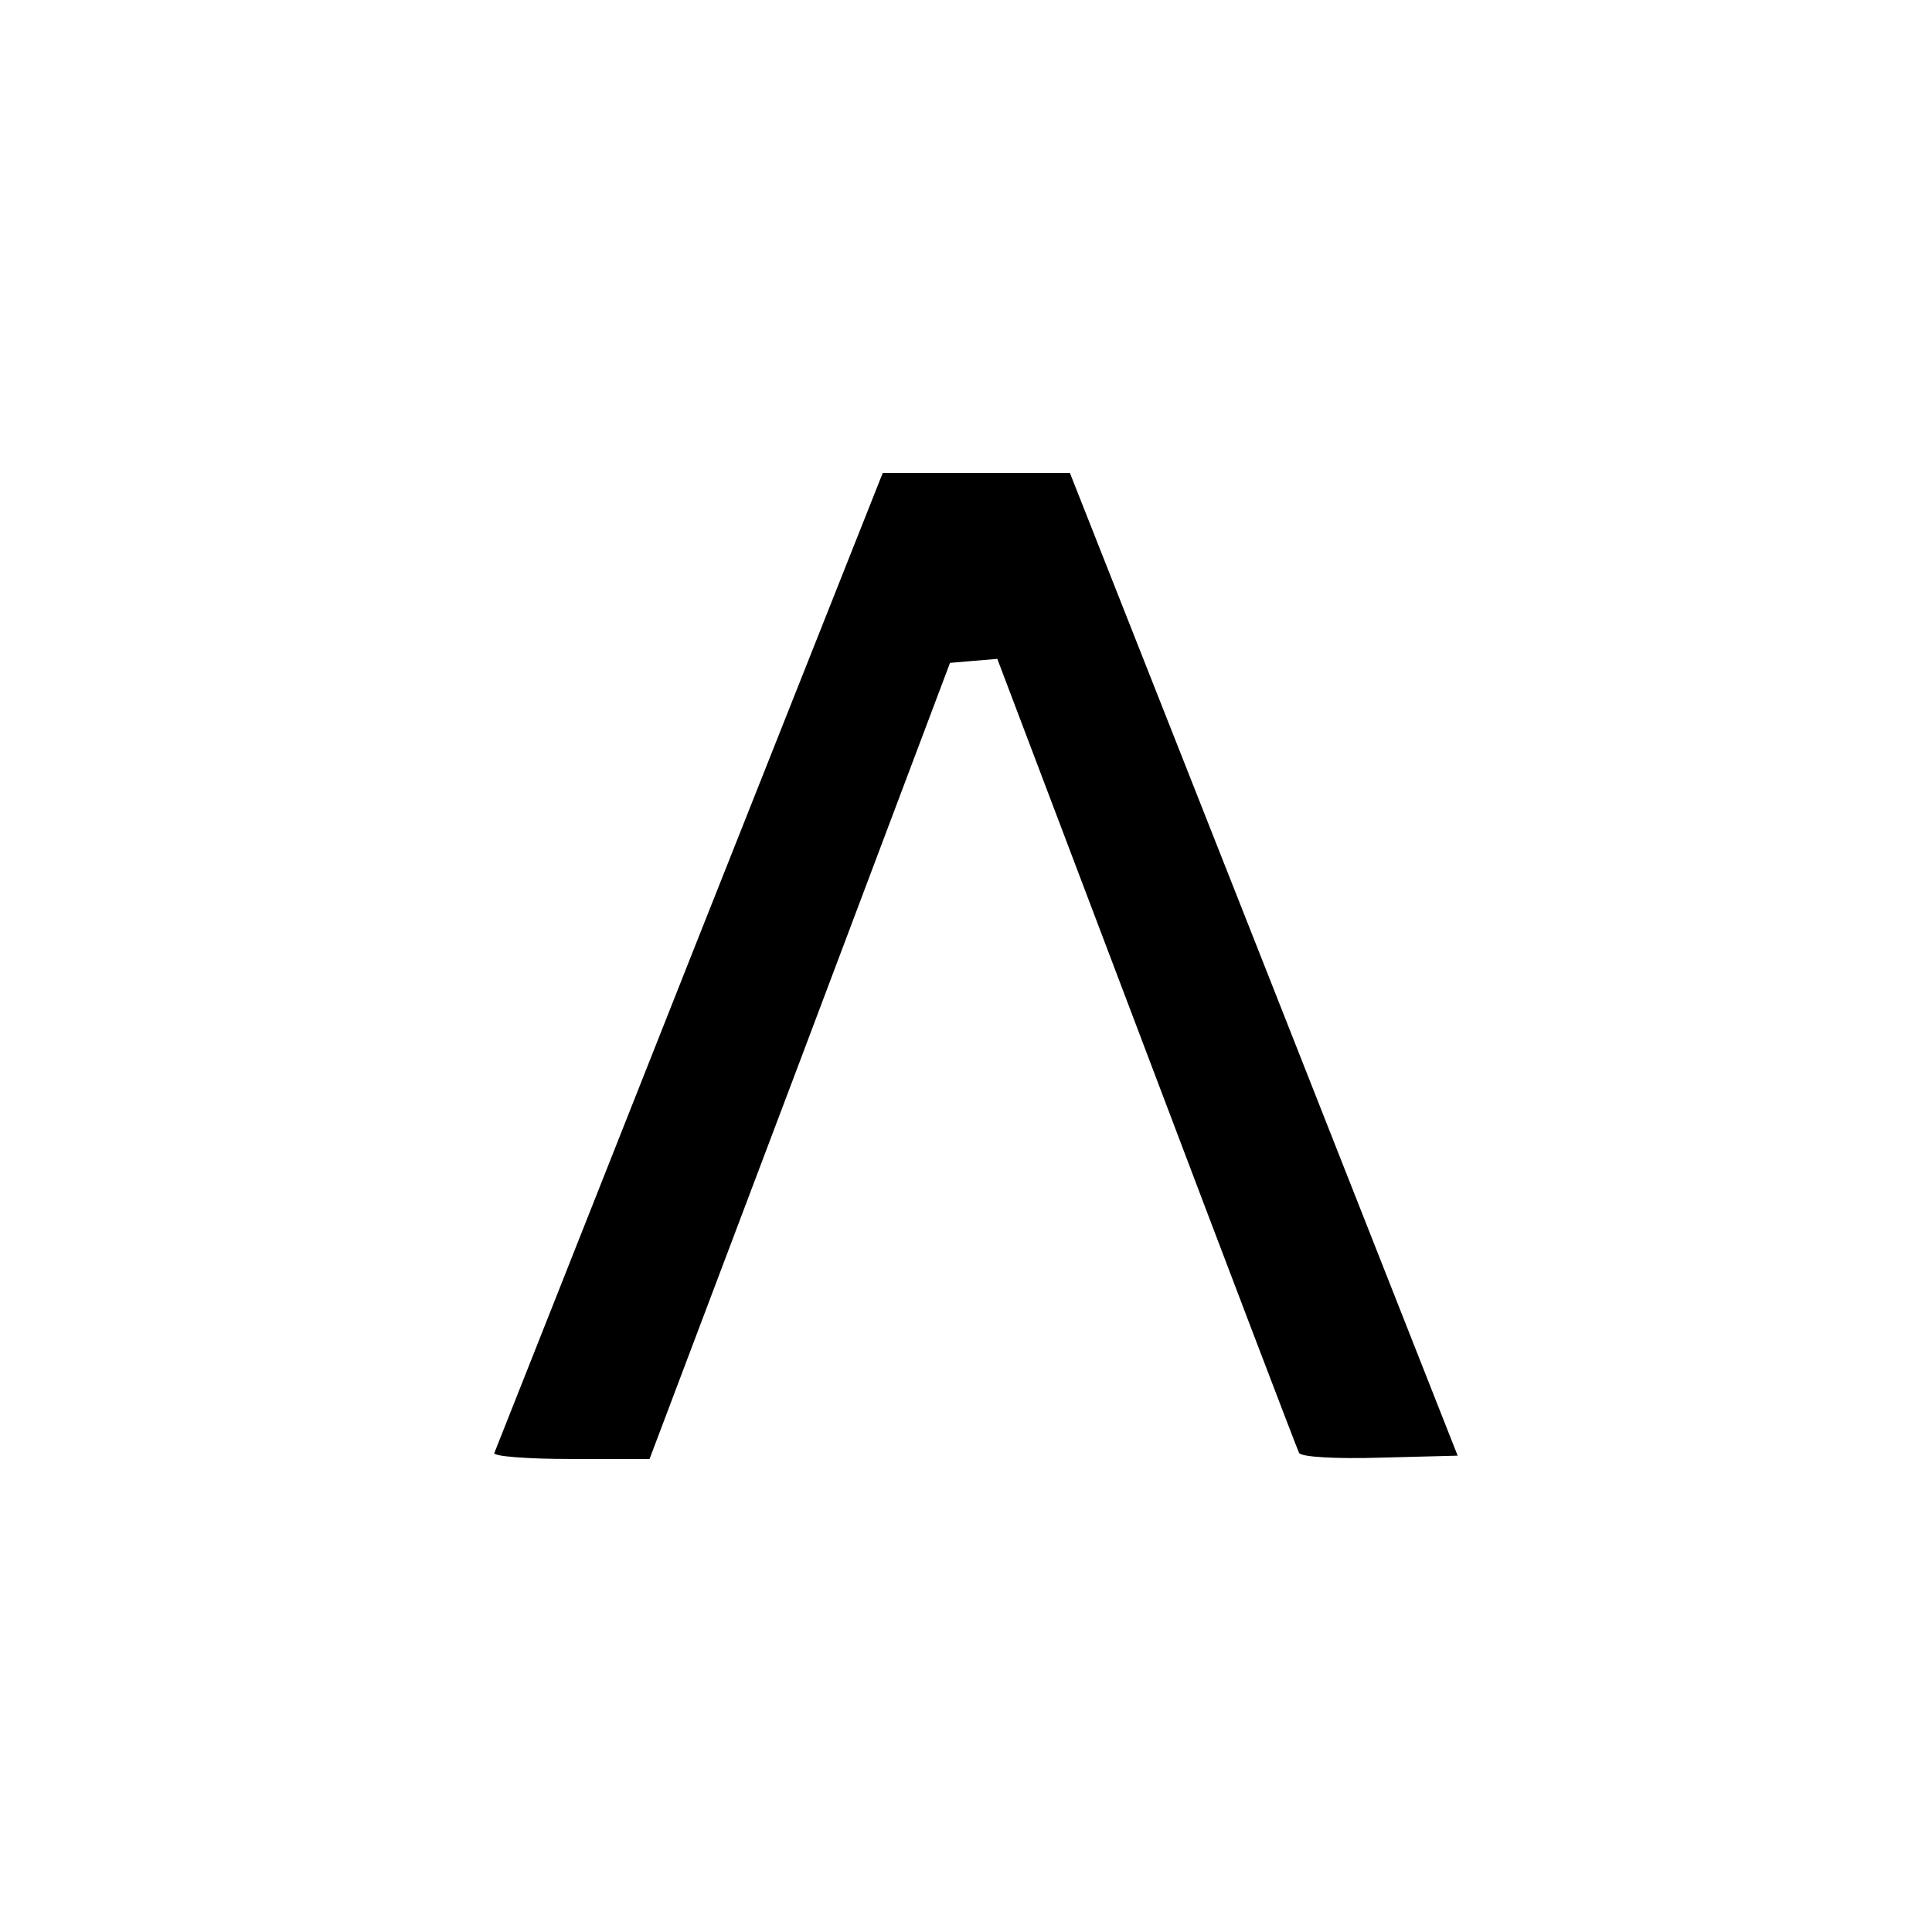 <?xml version="1.0" standalone="no"?>
<!DOCTYPE svg PUBLIC "-//W3C//DTD SVG 20010904//EN"
 "http://www.w3.org/TR/2001/REC-SVG-20010904/DTD/svg10.dtd">
<svg version="1.0" xmlns="http://www.w3.org/2000/svg"
 width="290pt" height="290pt" viewBox="0 0 290 290"
 preserveAspectRatio="xMidYMid meet">
<g transform="translate(0,290) scale(0.1,-0.1)"
fill="#000000" stroke="none">
<path d="M1035 1459 c-159 -402 -291 -735 -293 -740 -2 -5 50 -9 115 -9 l118
0 226 598 225 597 35 3 36 3 224 -591 c123 -325 226 -595 229 -601 4 -6 54 -9
122 -7 l116 3 -291 738 -291 737 -141 0 -140 0 -290 -731z"/>
</g>
</svg>
